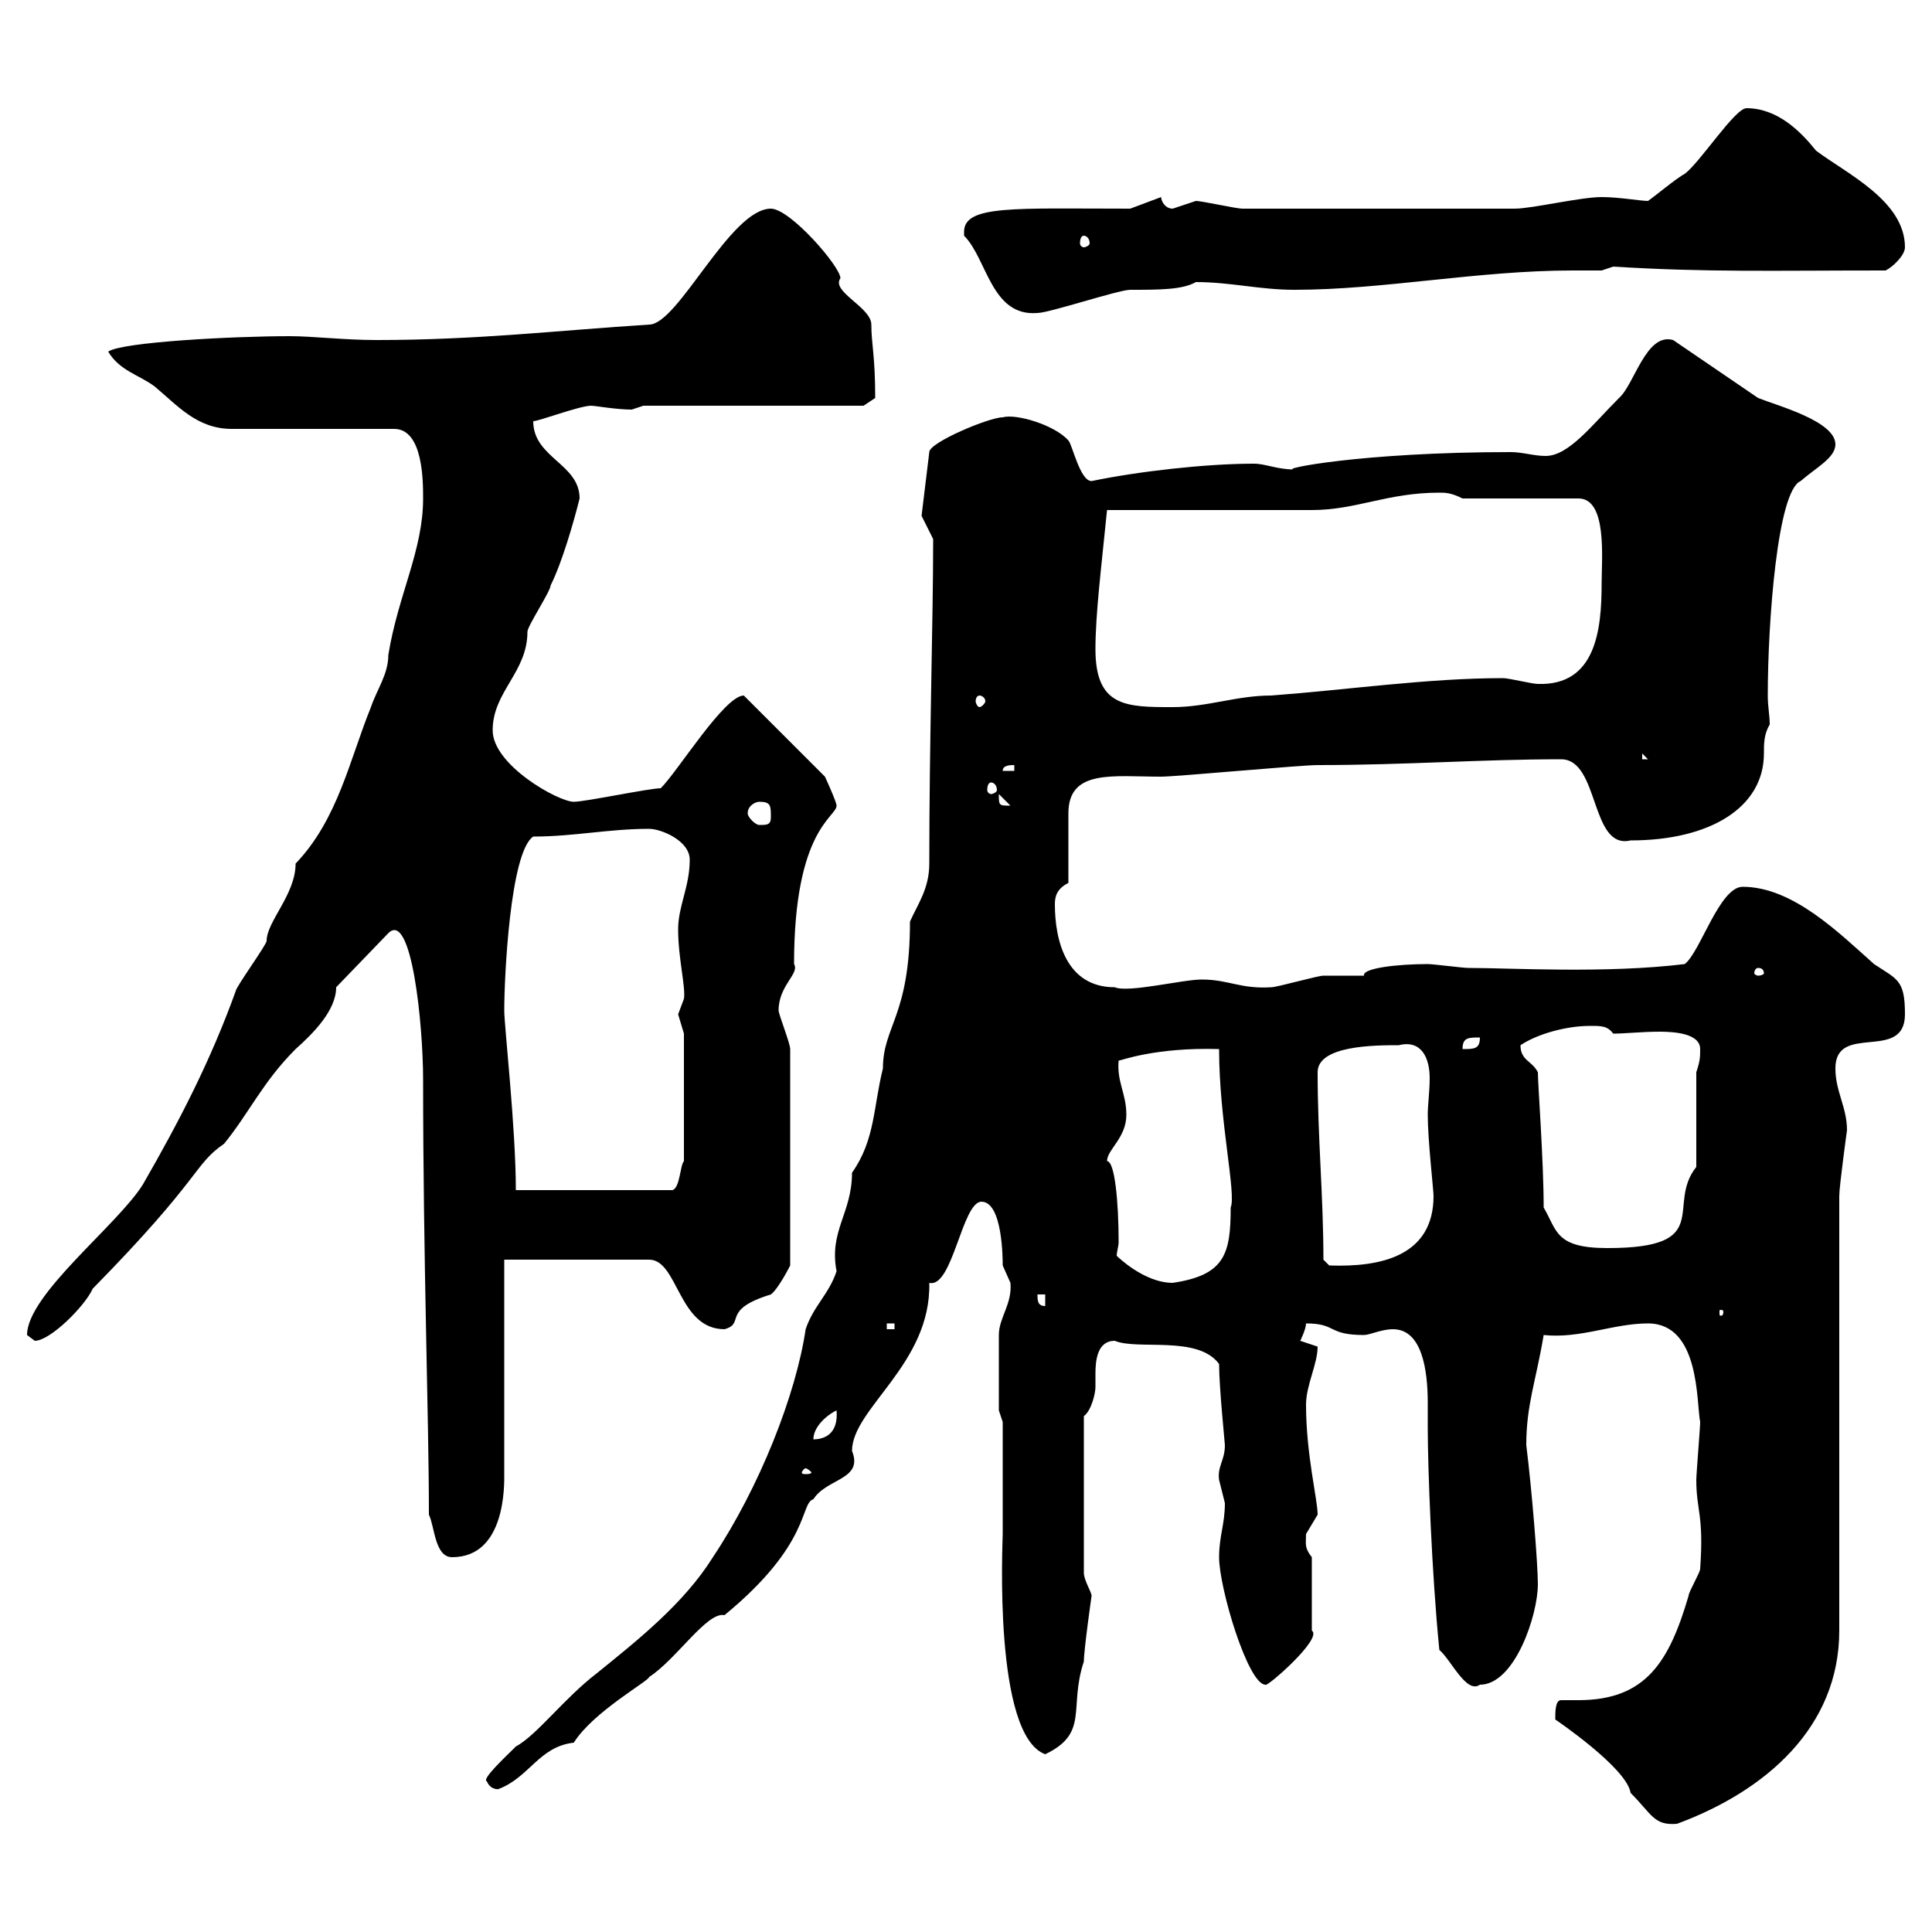 <svg xmlns="http://www.w3.org/2000/svg" xmlns:xlink="http://www.w3.org/1999/xlink" width="300" height="300"><path d="M241.50 267C241.50 267 252.60 274.50 253.20 278.40C256.50 281.70 256.80 283.50 260.40 283.20C274.20 278.10 285.60 268.20 285.60 253.20L285.60 185.70C285.60 184.20 286.80 175.50 286.80 175.50C286.80 171.90 285 169.50 285 165.90C285 158.70 295.80 165 295.80 157.50C295.80 152.10 294.60 152.10 291 149.70C285.60 144.90 278.40 137.70 270.60 137.70C267 137.70 264 147.90 261.60 149.70C249.30 151.20 234.60 150.30 228 150.30C227.10 150.30 222.60 149.70 221.70 149.70C217.20 149.70 211.50 150.30 211.80 151.50C210.90 151.50 206.40 151.50 205.50 151.50C204.60 151.50 198.30 153.30 197.40 153.30C192.60 153.60 190.80 152.10 186.60 152.10C183.60 152.10 175.20 154.20 173.10 153.30C165.60 153.30 163.80 146.10 163.80 140.40C163.80 139.20 164.10 138 165.90 137.10L165.90 126.30C165.90 119.40 172.80 120.60 180.30 120.60C182.70 120.60 201.90 118.80 204.60 118.80C218.40 118.80 229.80 117.90 242.40 117.90C248.40 117.90 246.90 132 253.20 130.50C265.50 130.50 273.90 125.40 273.90 117C273.90 115.50 273.90 114 274.80 112.50C274.80 111 274.50 109.80 274.50 108C274.50 96.60 276 76.20 279.60 74.70C282 72.60 285 71.10 285 69C285 65.40 276 63 273 61.80L259.80 52.80C255.60 51.60 253.80 59.70 251.40 61.80C247.20 66 243.60 70.80 240 70.80C238.20 70.80 236.40 70.20 234.60 70.20C211.20 70.20 198.30 72.90 201 72.90C198.30 72.90 196.50 72 194.70 72C187.20 72 176.70 73.20 169.50 74.70C167.70 74.70 166.50 69 165.90 68.40C163.80 66 157.80 64.20 155.70 64.80C153.60 64.80 144.30 68.70 144.30 70.20L143.10 80.10L144.90 83.70C144.90 96.60 144.30 114.60 144.30 134.10C144.30 138 142.50 140.40 141.30 143.10C141.30 157.80 137.10 159.30 137.10 165.90C135.60 171.90 135.90 177 132.30 182.10C132.30 188.40 128.70 191.10 129.90 197.40C128.70 201 126.30 202.80 125.10 206.40C123.60 216.60 117.90 231 110.70 241.80C106.20 249 99 254.70 92.70 259.80C87.60 263.70 83.40 269.40 80.10 271.20C78.60 272.70 74.70 276.30 75.60 276.60C76.20 278.10 77.70 277.80 77.40 277.80C82.20 276 83.70 271.20 89.10 270.60C92.10 265.80 100.80 261 100.80 260.40C105 257.70 109.80 250.20 112.50 250.80C126 239.70 124.20 233.40 126.30 232.80C128.40 229.50 134.10 229.80 132.30 225.30C132.30 218.70 144.60 211.80 144.30 199.20C147.90 200.10 149.40 186.60 152.40 186.60C155.70 186.60 155.70 195.60 155.70 196.50C155.70 196.50 156.90 199.20 156.90 199.20C157.20 202.50 155.10 204.60 155.10 207.30C155.10 209.40 155.10 216.90 155.10 219L155.70 220.80C155.70 223.50 155.70 235.20 155.70 238.20C155.70 239.40 154.20 269.40 162.30 272.40C169.20 269.10 165.90 265.20 168.30 258C168.30 256.20 169.50 247.80 169.50 247.80C169.50 247.20 168.30 245.40 168.30 244.20L168.30 219.90C169.50 219 170.10 216.30 170.10 215.40C170.10 215.10 170.10 214.20 170.10 213.30C170.10 211.20 170.40 208.20 173.10 208.20C176.70 209.70 186 207.30 189.30 211.80C189.30 215.40 190.20 224.10 190.20 224.40C190.20 226.80 189 227.70 189.30 229.80C189.30 229.80 190.20 233.40 190.20 233.40C190.20 236.70 189.30 238.50 189.30 241.80C189.30 246.60 193.80 261.60 196.50 261.60C196.50 262.20 205.50 254.40 203.70 253.20L203.70 241.80C202.50 240.30 202.80 239.70 202.80 238.20C202.80 238.20 204.60 235.20 204.60 235.20C204.60 232.80 202.80 225.90 202.80 218.10C202.80 215.10 204.60 211.80 204.60 209.10C204.60 209.10 201.90 208.20 201.90 208.20C201.90 208.20 202.80 206.40 202.80 205.50C207.60 205.50 206.10 207.30 211.80 207.30C212.70 207.30 214.50 206.40 216.30 206.40C220.80 206.40 221.70 212.70 221.70 217.80C221.70 219 221.70 220.50 221.70 221.70C221.70 227.70 222.30 244.20 223.50 256.20C225.30 257.70 227.70 263.10 229.80 261.60C235.20 261.60 238.80 250.80 238.80 246C238.80 243 237.90 231.60 237 224.40C237 218.10 238.50 214.50 239.70 207.30C245.40 207.90 250.50 205.50 255.90 205.50C264 205.50 263.40 217.80 264 220.80C264 221.70 263.40 228.90 263.40 229.80C263.40 234.60 264.60 235.20 264 243.60C264 244.20 262.20 247.20 262.20 247.80C259.20 258 255.60 264 245.10 264C244.20 264 243.30 264 242.40 264C241.50 264 241.50 265.80 241.50 267ZM66.60 235.20C67.50 237 67.50 241.80 70.20 241.80C78.60 241.80 78.30 230.40 78.30 228.90L78.30 195.60L100.80 195.60C105.30 195.60 105.30 206.40 112.50 206.40C115.80 205.50 111.90 203.40 119.70 201C120.90 200.10 122.70 196.50 122.70 196.50L122.70 162.90C122.70 162 120.90 157.50 120.90 156.90C120.90 153 124.20 151.20 123.30 149.70C123.30 128.70 129.90 126.90 129.90 125.10C129.90 124.50 128.10 120.60 128.10 120.60L115.50 108C112.50 108 105.30 119.70 102.60 122.40C100.80 122.40 90.90 124.50 89.10 124.50C86.70 124.50 76.50 118.80 76.50 113.40C76.50 107.40 81.90 104.40 81.90 98.10C81.90 97.20 85.50 91.80 85.50 90.90C87.30 87.30 89.10 81 90 77.40C90 72 82.80 71.10 82.80 65.40C83.70 65.40 90 63 91.80 63C92.40 63 95.70 63.60 98.10 63.60C98.10 63.60 99.90 63 99.90 63L134.10 63L135.90 61.80C135.90 55.20 135.30 53.40 135.30 50.40C135.30 47.70 129 45.30 130.50 43.20C130.50 41.40 122.70 32.40 119.70 32.40C113.40 32.40 105.30 50.40 100.80 50.40C86.70 51.30 74.10 52.80 58.50 52.80C53.40 52.80 48.60 52.20 45 52.20C36.30 52.20 18.90 53.10 16.80 54.60C18.60 57.60 21.60 58.20 24 60C27.60 63 30.60 66.60 36 66.60L61.20 66.60C65.70 66.60 65.70 74.70 65.70 77.40C65.70 85.50 61.80 92.40 60.30 101.70C60.30 104.70 58.50 107.10 57.60 109.80C54.30 117.90 52.50 127.20 45.90 134.10C45.90 138.90 41.40 143.10 41.40 146.10C41.40 146.70 36.60 153.30 36.60 153.90C32.70 164.70 27.90 174 22.20 183.90C18.30 190.20 4.20 201 4.20 207.30C4.20 207.30 5.40 208.20 5.40 208.20C7.80 208.20 13.20 202.80 14.40 200.10C31.50 182.70 30 180.90 34.80 177.60C38.70 172.80 40.80 168 45.90 162.90C48.60 160.50 52.20 156.90 52.20 153.30L60.30 144.90C63.90 141.30 65.70 159 65.70 167.70C65.70 195.60 66.60 220.20 66.60 235.20ZM125.10 228C125.40 228 126 228.60 126 228.60C126 228.90 125.40 228.90 125.10 228.90C124.80 228.90 124.50 228.90 124.50 228.60C124.50 228.60 124.80 228 125.10 228ZM129.90 219C130.20 222.60 128.10 223.50 126.30 223.50C126.30 221.70 128.10 219.90 129.90 219ZM137.70 205.50L138.90 205.50L138.90 206.40L137.70 206.40ZM267.60 203.70C267.60 204.30 267.30 204.30 267.30 204.30C267 204.30 267 204.30 267 203.70C267 203.40 267 203.40 267.30 203.40C267.30 203.40 267.60 203.40 267.60 203.70ZM161.10 201L162.30 201L162.30 202.80C161.10 202.80 161.10 201.90 161.10 201ZM171.90 180.30C171.90 178.50 174.90 176.70 174.90 173.10C174.90 169.80 173.40 168 173.70 164.70C174 164.70 179.40 162.60 189.30 162.90C189.30 174 192 185.40 191.10 187.50C191.10 194.70 190.20 198 182.10 199.20C177.60 199.20 173.40 195 173.40 195C173.40 194.40 173.70 193.50 173.70 192.90C173.70 186.60 173.10 180.30 171.90 180.30ZM205.50 195.60C205.50 185.70 204.60 176.70 204.60 166.50C204.60 162.30 213.60 162.30 217.20 162.30C220.80 161.40 222 164.40 222 167.40C222 169.50 221.70 171.60 221.70 173.10C221.70 177 222.60 184.80 222.60 185.70C222.60 195 214.50 196.80 206.40 196.50ZM239.70 187.50C239.70 180.30 238.80 168.30 238.80 166.50C237.90 164.70 236.10 164.70 236.10 162.30C238.80 160.50 243.30 159.30 246.90 159.30C248.70 159.30 249.60 159.30 250.50 160.50C252.30 160.50 255 160.20 257.70 160.20C260.10 160.20 264 160.50 264 162.90C264 164.10 264 164.70 263.40 166.50L263.40 181.20C258.60 187.20 266.40 193.80 249.60 193.80C241.50 193.80 241.80 191.10 239.70 187.50ZM78.30 156.90C78.30 151.80 79.20 132.30 82.80 129.90C89.10 129.90 94.50 128.70 100.80 128.70C102.60 128.70 107.10 130.50 107.10 133.50C107.10 137.70 105.30 140.70 105.30 144.30C105.30 148.80 106.50 153.30 106.20 155.10C106.20 155.10 105.30 157.50 105.30 157.50C105.30 157.50 106.20 160.50 106.20 160.50L106.20 180.30C105.60 180.90 105.60 184.50 104.40 184.80L80.10 184.80C80.10 175.20 78.30 159.30 78.30 156.90ZM229.80 161.10C229.80 162.90 228.90 162.90 227.10 162.90C227.10 161.10 228 161.10 229.80 161.10ZM273 150.30C273.60 150.30 273.90 150.60 273.90 151.20C273.90 151.20 273.60 151.50 273 151.50C272.70 151.50 272.40 151.20 272.40 151.20C272.40 150.60 272.70 150.30 273 150.30ZM116.10 126.30C116.10 125.10 117.30 124.50 117.90 124.50C119.70 124.50 119.70 125.10 119.70 126.90C119.70 128.10 119.10 128.10 117.90 128.10C117.30 128.10 116.10 126.90 116.10 126.30ZM155.10 123.30C155.10 123.30 155.10 123.30 155.10 123.30L156.90 125.10C155.10 125.10 155.10 125.10 155.10 123.30ZM153.90 121.50C154.20 121.50 154.80 121.80 154.80 122.70C154.80 123 154.20 123.30 153.90 123.30C153.60 123.30 153.30 123 153.30 122.70C153.30 121.80 153.60 121.50 153.90 121.50ZM157.50 118.80L157.50 119.70L155.70 119.70C155.70 118.80 156.90 118.80 157.50 118.80ZM255 117L255.90 117.90L255 117.90ZM170.10 100.80C170.10 95.40 171 88.20 171.90 79.20L203.70 79.20C210.60 79.20 215.40 76.50 223.50 76.50C224.40 76.50 225.30 76.50 227.10 77.40L245.10 77.40C249.60 77.40 248.70 86.70 248.70 90.60C248.70 97.80 247.80 106.50 238.80 106.20C237.90 106.20 234.30 105.30 233.40 105.30C221.70 105.30 209.40 107.10 197.40 108C192 108 187.50 109.80 182.10 109.80C174.90 109.80 170.10 109.80 170.10 100.80ZM152.10 108C152.40 108 153 108.30 153 108.90C153 109.20 152.40 109.80 152.10 109.80C151.80 109.80 151.50 109.20 151.50 108.90C151.50 108.30 151.80 108 152.10 108ZM149.70 36C149.70 36 149.70 36.60 149.70 36.60C153.30 40.20 153.90 49.20 161.10 48.60C162.90 48.60 173.70 45 175.50 45C180 45 183.60 45 185.70 43.80C191.10 43.80 195.60 45 201 45C214.80 45 229.50 42 244.20 42C245.70 42 247.20 42 248.70 42L250.50 41.40C265.20 42.30 274.80 42 292.80 42C294 41.40 295.80 39.60 295.80 38.40C295.80 31.20 286.80 27 282 23.40C279.60 20.40 276 16.80 271.20 16.80C269.40 16.80 264 25.20 261.60 27C260.40 27.60 256.80 30.60 255.90 31.20C254.70 31.20 251.40 30.60 248.70 30.60C245.40 30.60 237.90 32.40 235.20 32.40L192.90 32.40C192 32.40 186.60 31.20 185.70 31.20C185.70 31.20 182.10 32.40 182.10 32.40C180.90 32.40 180.30 31.20 180.30 30.60L175.50 32.40C157.50 32.40 149.70 31.80 149.70 36ZM168.30 36.60C168.60 36.60 169.20 36.90 169.20 37.80C169.20 38.10 168.60 38.40 168.30 38.40C168 38.40 167.70 38.10 167.70 37.80C167.70 36.90 168 36.60 168.30 36.60Z"/></svg>